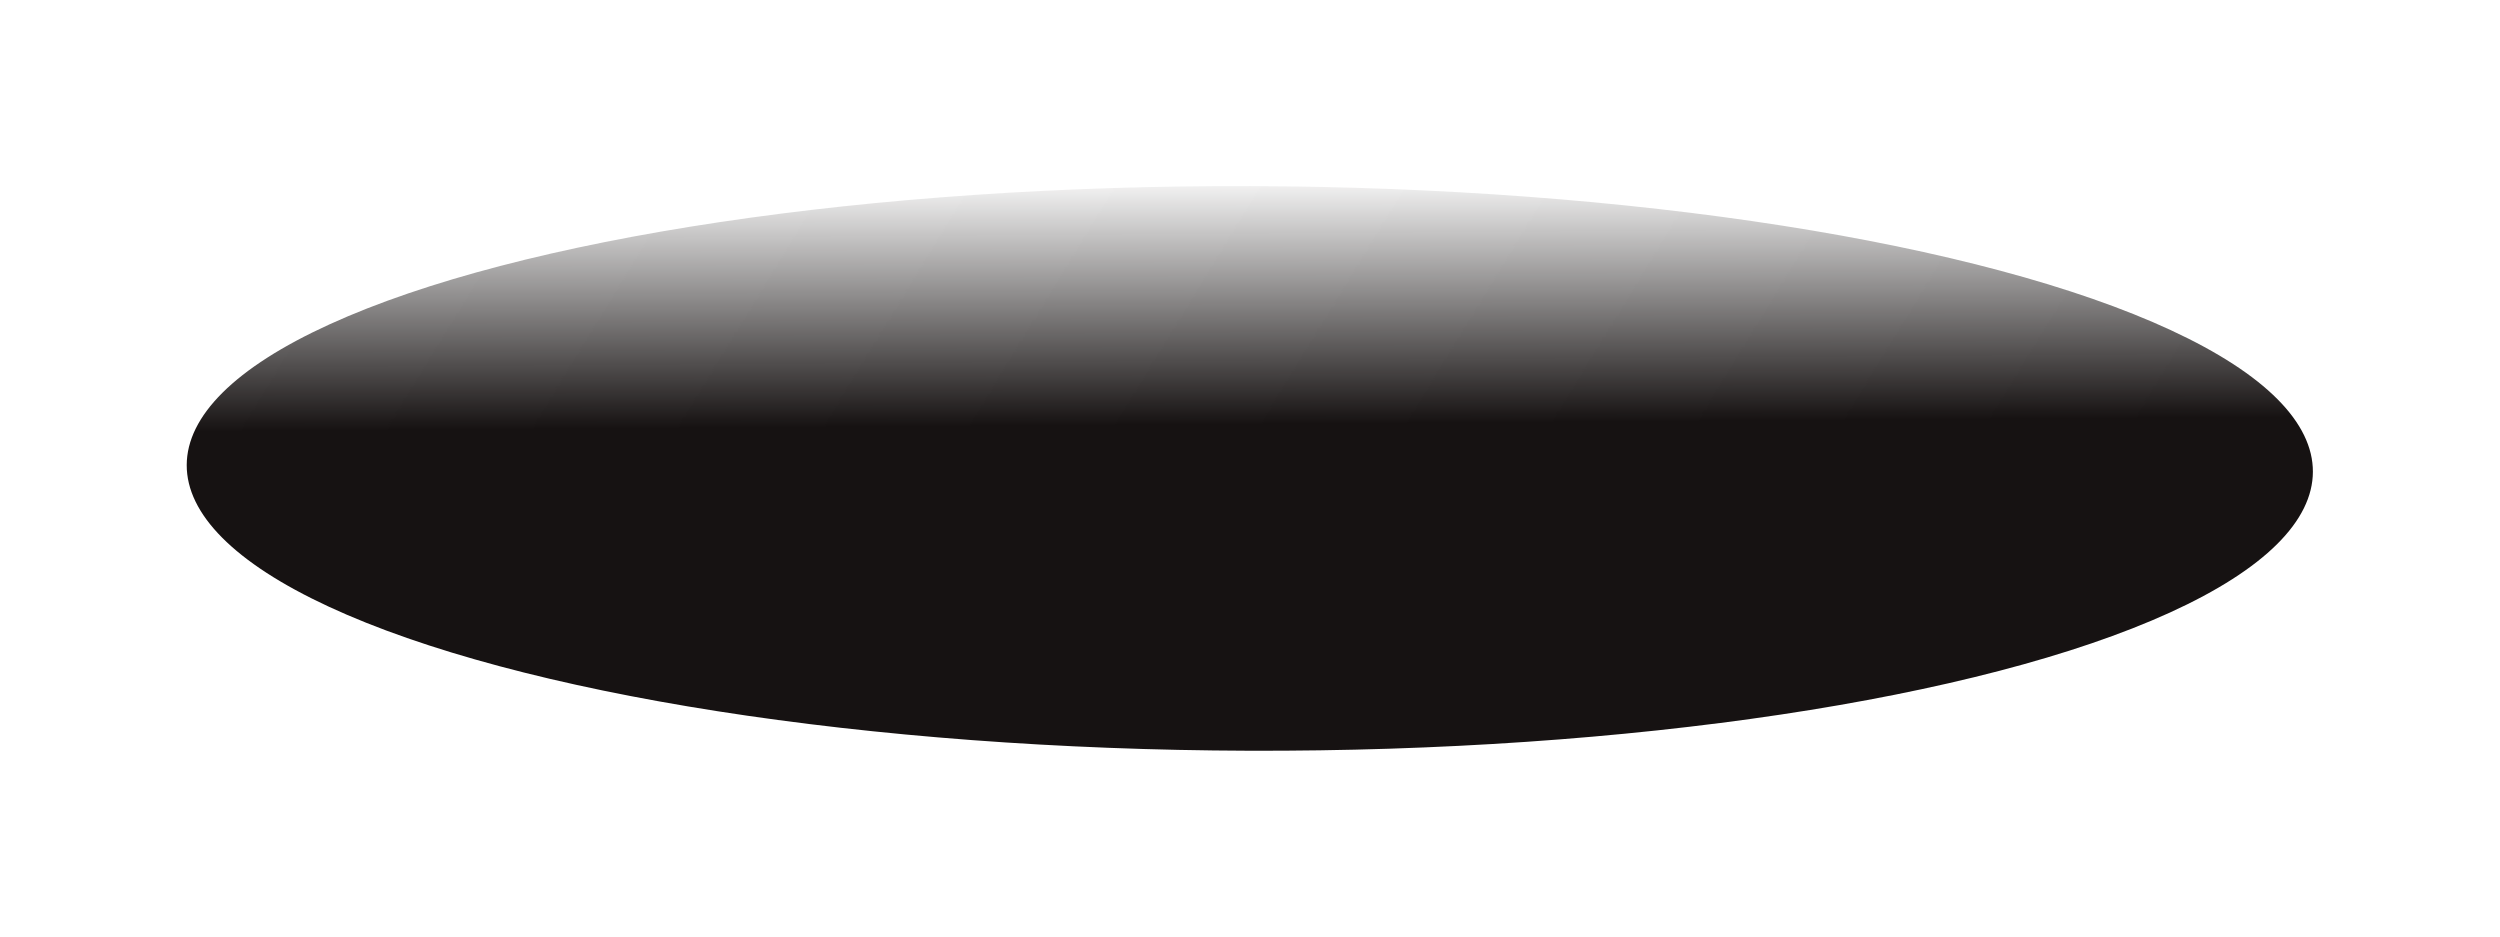 <?xml version="1.0" encoding="UTF-8"?> <svg xmlns="http://www.w3.org/2000/svg" width="1601" height="600" viewBox="0 0 1601 600" fill="none"> <g filter="url(#filter0_f_23_120)"> <ellipse cx="800.376" cy="299.973" rx="180.798" ry="680.802" transform="rotate(-89.817 800.376 299.973)" fill="url(#paint0_linear_23_120)"></ellipse> </g> <defs> <filter id="filter0_f_23_120" x="0.578" y="0.162" width="1599.59" height="599.622" filterUnits="userSpaceOnUse" color-interpolation-filters="sRGB"> <feFlood flood-opacity="0" result="BackgroundImageFix"></feFlood> <feBlend mode="normal" in="SourceGraphic" in2="BackgroundImageFix" result="shape"></feBlend> <feGaussianBlur stdDeviation="59.5" result="effect1_foregroundBlur_23_120"></feGaussianBlur> </filter> <linearGradient id="paint0_linear_23_120" x1="1098.42" y1="62.087" x2="500.613" y2="68.097" gradientUnits="userSpaceOnUse"> <stop offset="0.183" stop-color="#161212" stop-opacity="0"></stop> <stop offset="0.455" stop-color="#161212"></stop> </linearGradient> </defs> </svg> 